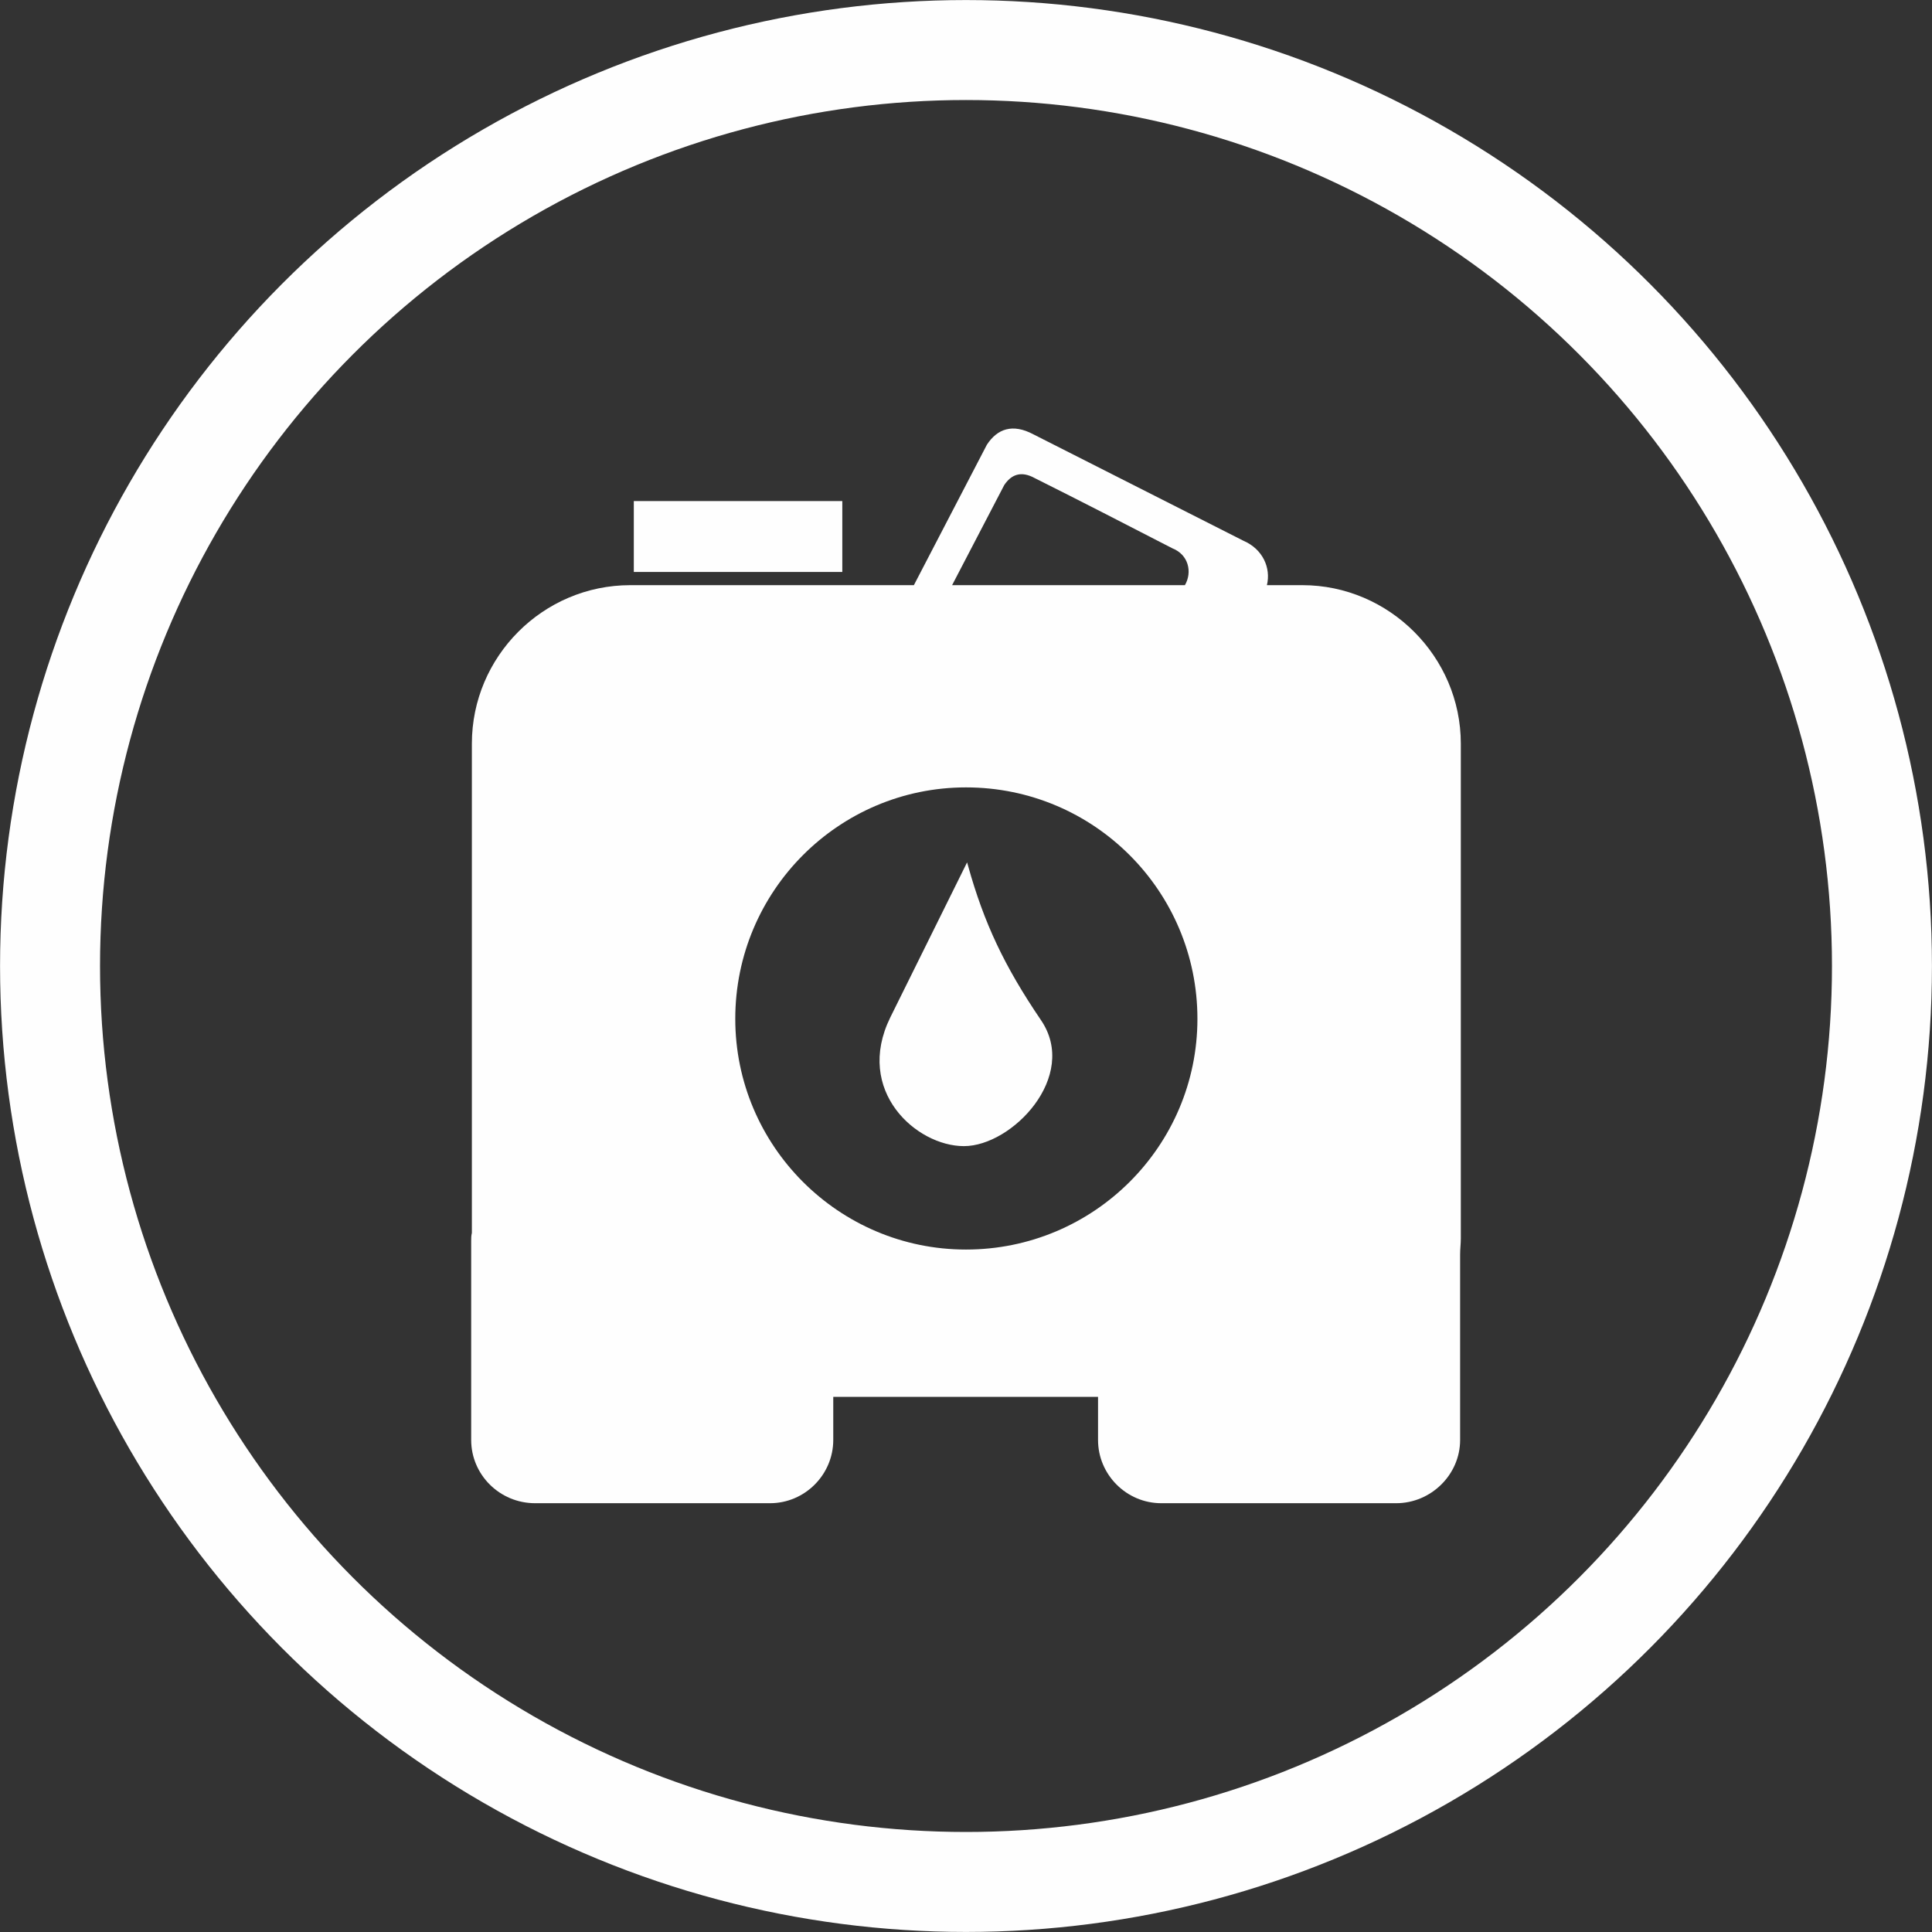 <?xml version="1.0" encoding="UTF-8"?>
<!DOCTYPE svg PUBLIC "-//W3C//DTD SVG 1.1//EN" "http://www.w3.org/Graphics/SVG/1.1/DTD/svg11.dtd">
<!-- Creator: CorelDRAW X7 -->
<svg xmlns="http://www.w3.org/2000/svg" xml:space="preserve" width="48.309mm" height="48.309mm" version="1.1" style="shape-rendering:geometricPrecision; text-rendering:geometricPrecision; image-rendering:optimizeQuality; fill-rule:evenodd; clip-rule:evenodd"
viewBox="0 0 2780 2780"
 xmlns:xlink="http://www.w3.org/1999/xlink">
 <rect x="0" y="0" width="2780" height="2780" fill="#333333" stroke="none"/>
 <defs>
  <style type="text/css">
   <![CDATA[
    .str0 {stroke:#FEFEFE;stroke-width:143.854}
    .str1 {stroke:#FEFEFE;stroke-width:4.385}
    .fil0 {fill:none}
    .fil1 {fill:#FEFEFE}
   ]]>
  </style>
 </defs>
 <g id="Camada_x0020_1">
  <circle class="fil0 str0" cx="1390" cy="1390" r="1318"/>
  <g id="_2843442041808">
   <g>
    <path class="fil1" d="M907 842l408 0 105 -202c15,-23 37,-31 67,-15 101,51 201,102 302,153 28,12 40,39 34,64l51 0c125,0 228,103 228,228l0 712c0,8 -1,15 -1,23l0 267c0,50 -42,91 -92,91l-338 0c-50,0 -91,-41 -91,-91l0 -62 -381 0 0 62c0,50 -41,91 -91,91l-338 0c-51,0 -92,-41 -92,-91l0 -286c0,-4 0,-8 1,-12l0 -704c0,-125 102,-228 228,-228zm483 291c184,0 333,149 333,333 0,183 -149,332 -333,332 -183,0 -332,-149 -332,-332 0,-184 149,-333 332,-333zm297 -344c23,9 29,34 18,53l-335 0 75 -144c10,-15 24,-21 44,-10 66,33 132,67 198,101z"/>
    <polygon class="fil1" points="912,721 1212,721 1212,823 912,823 "/>
   </g>
   <path class="fil1 str1" d="M1391 1247c23,82 52,144 105,222 54,79 -41,178 -109,178 -67,0 -155,-78 -104,-182 36,-73 72,-145 108,-218z"/>
  </g>
 </g>
</svg>
